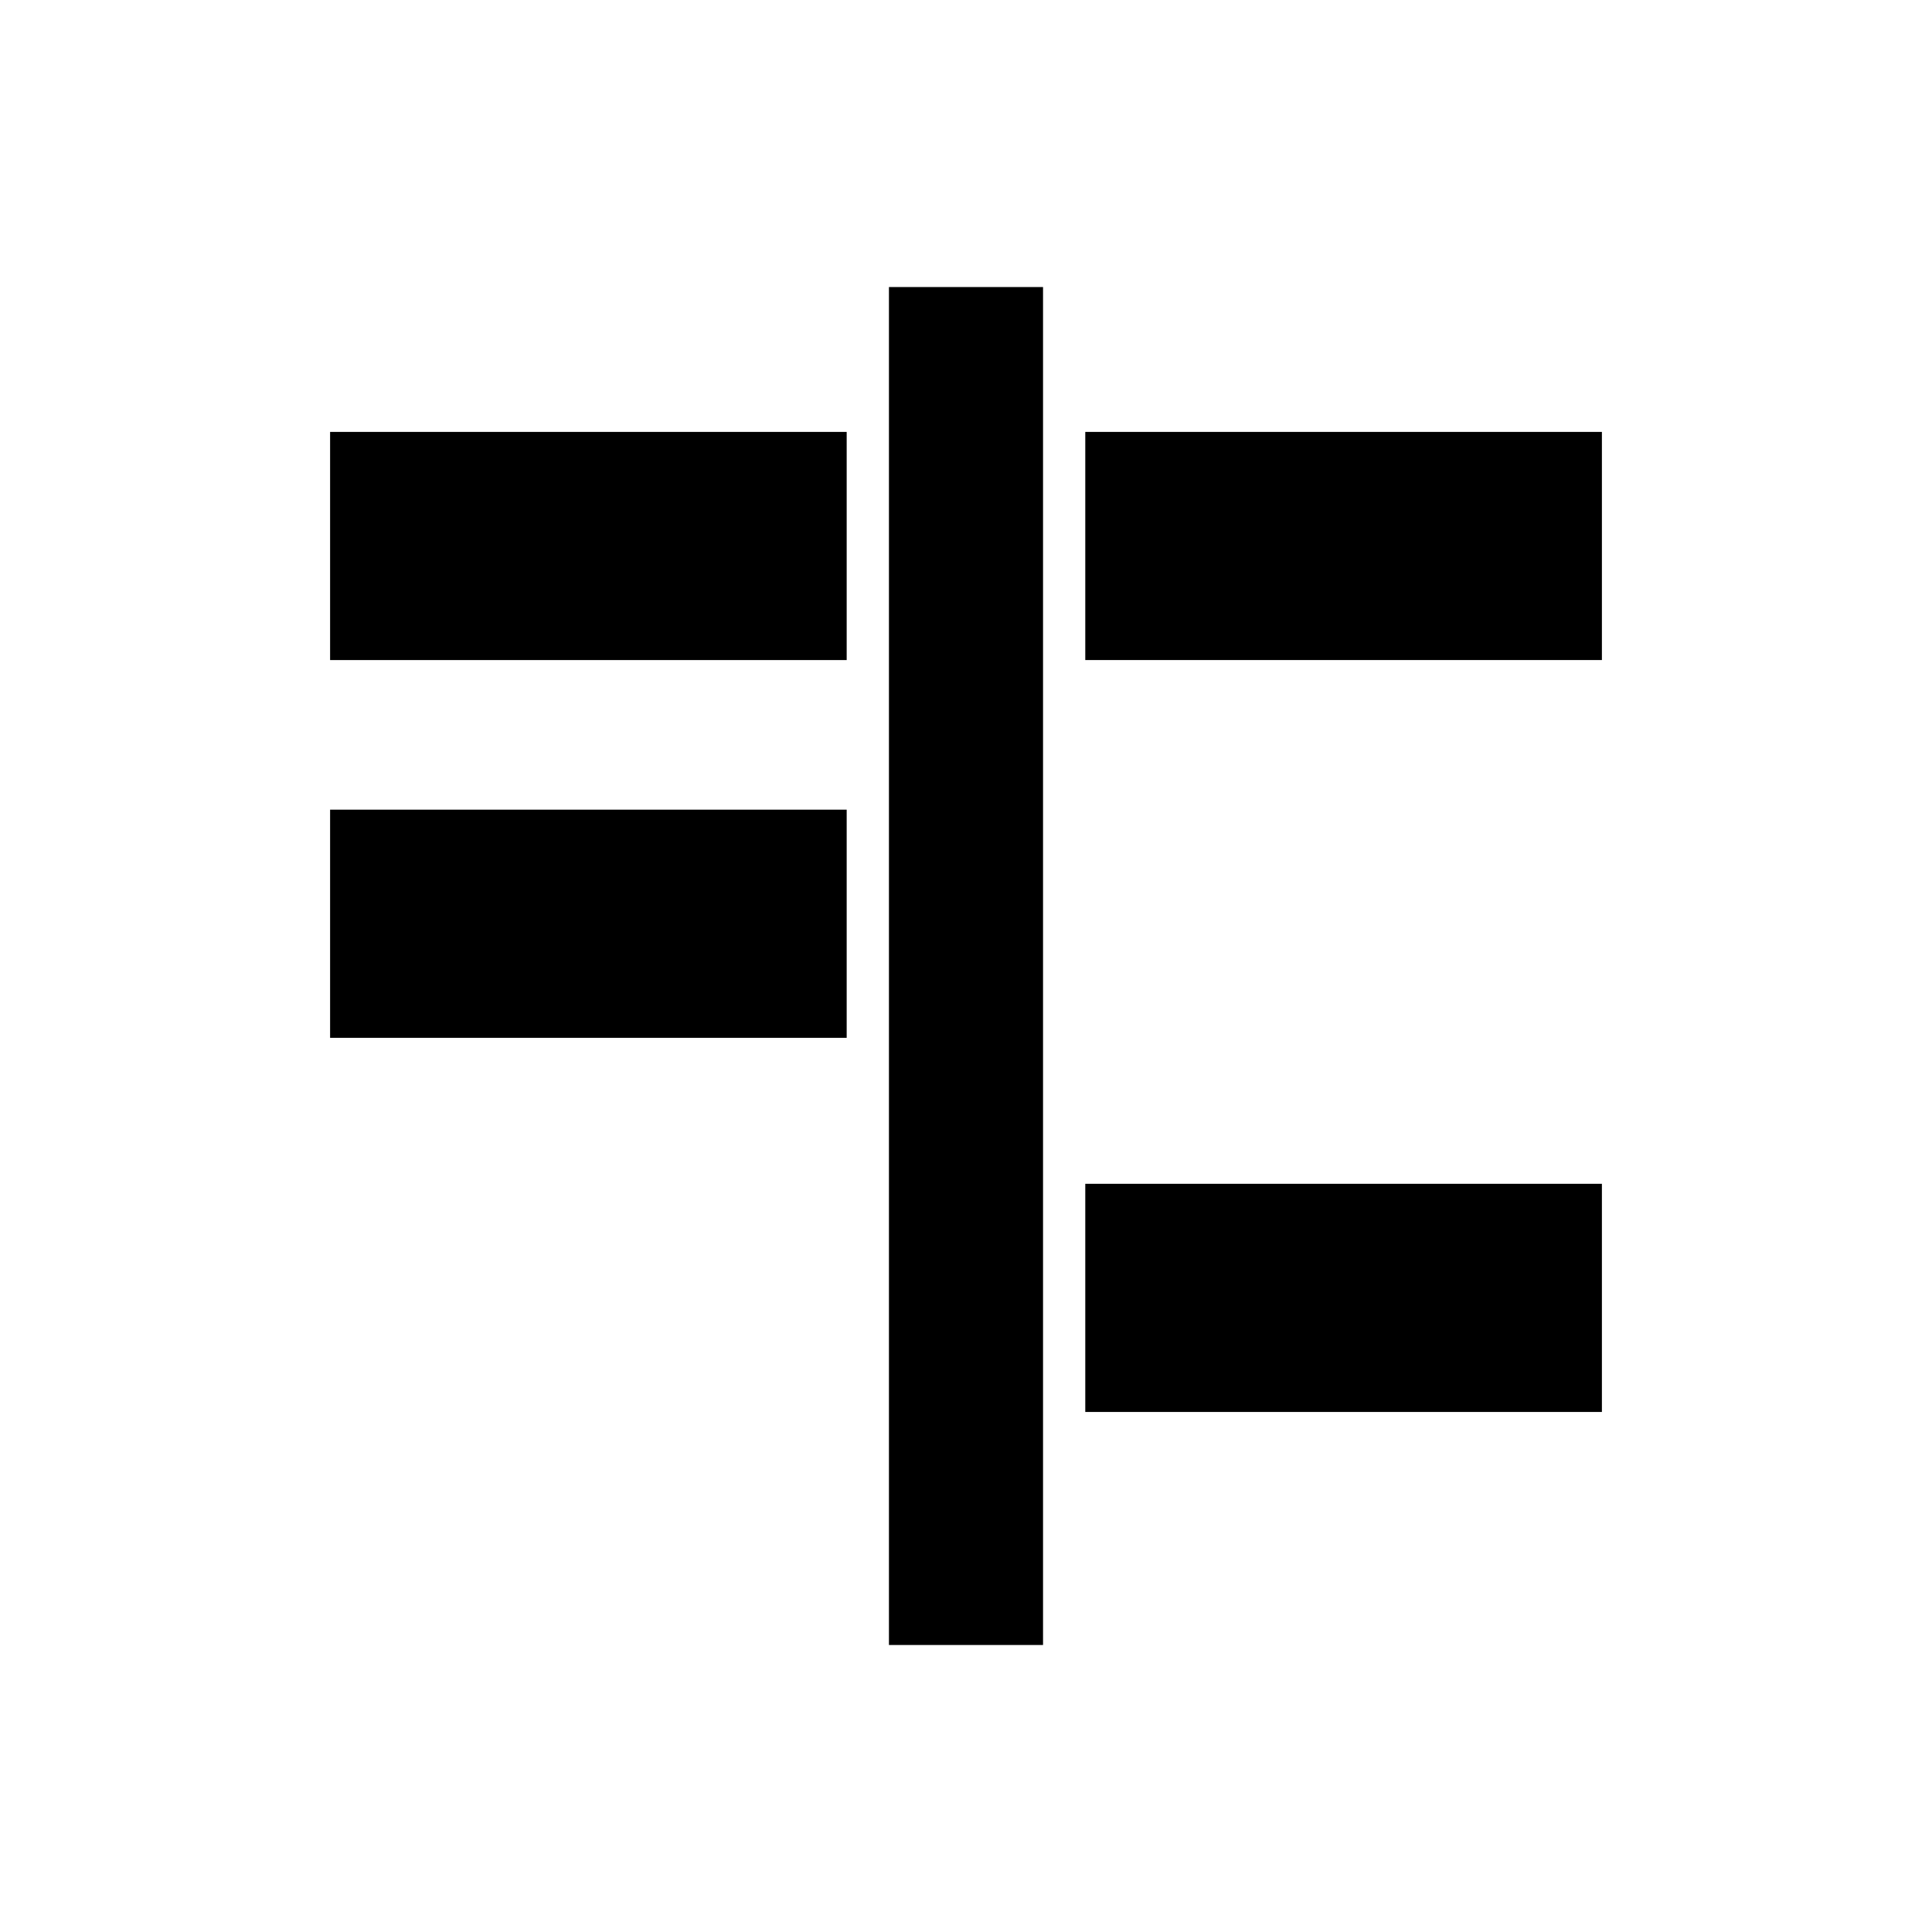<?xml version="1.0" encoding="UTF-8"?>
<!-- Uploaded to: ICON Repo, www.svgrepo.com, Generator: ICON Repo Mixer Tools -->
<svg fill="#000000" width="800px" height="800px" version="1.1" viewBox="144 144 512 512" xmlns="http://www.w3.org/2000/svg">
 <g>
  <path d="m431.61 258.46h136.91v60.461h-136.91z"/>
  <path d="m431.61 457.72h136.91v60.465h-136.91z"/>
  <path d="m379.58 220.07h40.836v359.87h-40.836z"/>
  <path d="m231.48 258.46h136.9v60.465h-136.9z"/>
  <path d="m231.48 358.57h136.9v60.465h-136.9z"/>
 </g>
</svg>